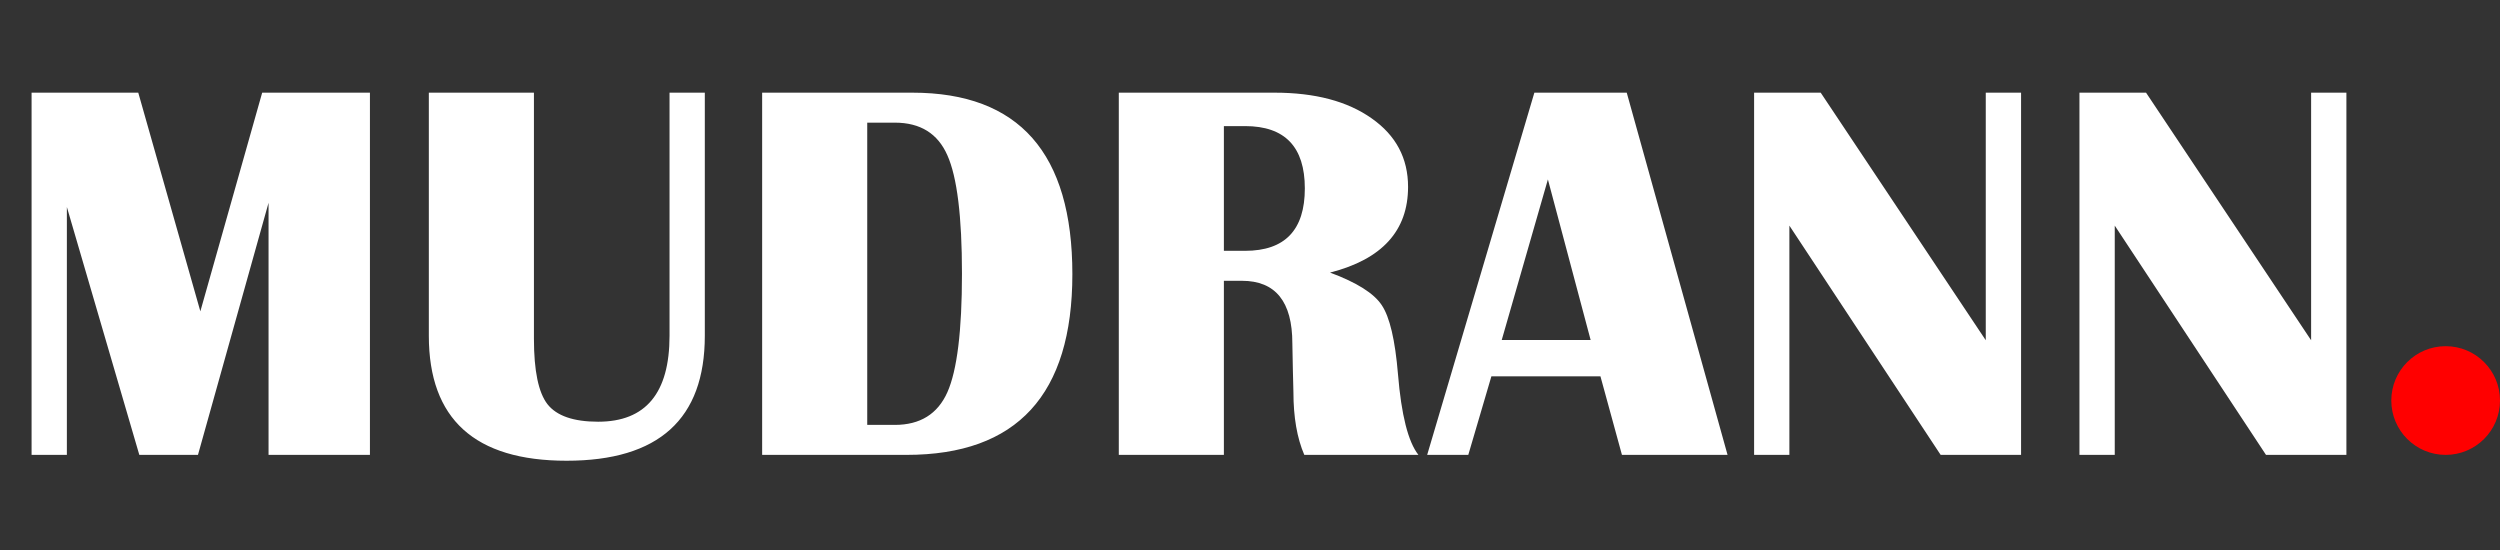 <svg xmlns="http://www.w3.org/2000/svg" fill="none" viewBox="0 0 150 33" height="33" width="150">
<rect x="0" y="0" width="150" height="33" fill="#333333" stroke="none"/>
<g clip-path="url(#clip0_607_230)">
<path fill="white" d="M22.196 5.56V27.293H16.113V12.167L11.878 27.293H8.359L4.012 12.422V27.293H1.895V5.56H8.296L12.021 18.68L15.731 5.56H22.196ZM42.289 5.56V20.144C42.289 25.144 39.524 27.644 33.994 27.644C28.485 27.644 25.73 25.144 25.73 20.144V5.56H32.036V20.335C32.036 22.246 32.306 23.552 32.848 24.252C33.4 24.953 34.413 25.303 35.889 25.303C38.744 25.303 40.172 23.584 40.172 20.144V5.56H42.289ZM45.729 27.293V5.56H54.741C61.141 5.56 64.342 9.19 64.342 16.45C64.342 23.679 61.025 27.293 54.39 27.293H45.729ZM52.034 25.494H53.69C55.208 25.494 56.258 24.841 56.842 23.536C57.426 22.22 57.718 19.847 57.718 16.419C57.718 12.99 57.426 10.623 56.842 9.317C56.269 8.012 55.218 7.359 53.69 7.359H52.034V25.494ZM67.128 27.293V5.56H76.474C78.905 5.56 80.848 6.074 82.302 7.104C83.756 8.123 84.484 9.492 84.484 11.212C84.484 13.844 82.923 15.559 79.802 16.355C81.405 16.949 82.44 17.602 82.907 18.313C83.385 19.024 83.708 20.404 83.879 22.453C84.08 24.895 84.488 26.508 85.105 27.293H78.258C77.823 26.285 77.605 25.027 77.605 23.52L77.573 22.23L77.541 20.606C77.541 18.101 76.533 16.848 74.516 16.848H73.433V27.293H67.128ZM73.433 15.049H74.707C77.095 15.049 78.29 13.802 78.29 11.307C78.29 8.813 77.095 7.566 74.707 7.566H73.433V15.049ZM97.604 5.56L103.653 27.293H97.317L96.027 22.581H89.483L88.097 27.293H85.63L92.062 5.56H97.604ZM90.104 20.399H95.438L92.874 10.766L90.104 20.399ZM121.264 5.56V27.293H116.439L107.363 13.537V27.293H105.246V5.56H109.242L119.146 20.415V5.56H121.264ZM140.784 5.56V27.293H135.96L126.885 13.537V27.293H124.767V5.56H128.763L138.667 20.415V5.56H140.784Z"></path>
<path fill="#FF0000" d="M146.739 27.293C148.54 27.293 150 25.833 150 24.032C150 22.231 148.54 20.771 146.739 20.771C144.938 20.771 143.478 22.231 143.478 24.032C143.478 25.833 144.938 27.293 146.739 27.293Z"></path>
</g>
<defs>
<clipPath id="clip0_607_230">
<rect transform="translate(0 0.4)" fill="white" height="32.59" width="150"></rect>
</clipPath>
</defs>
</svg>
